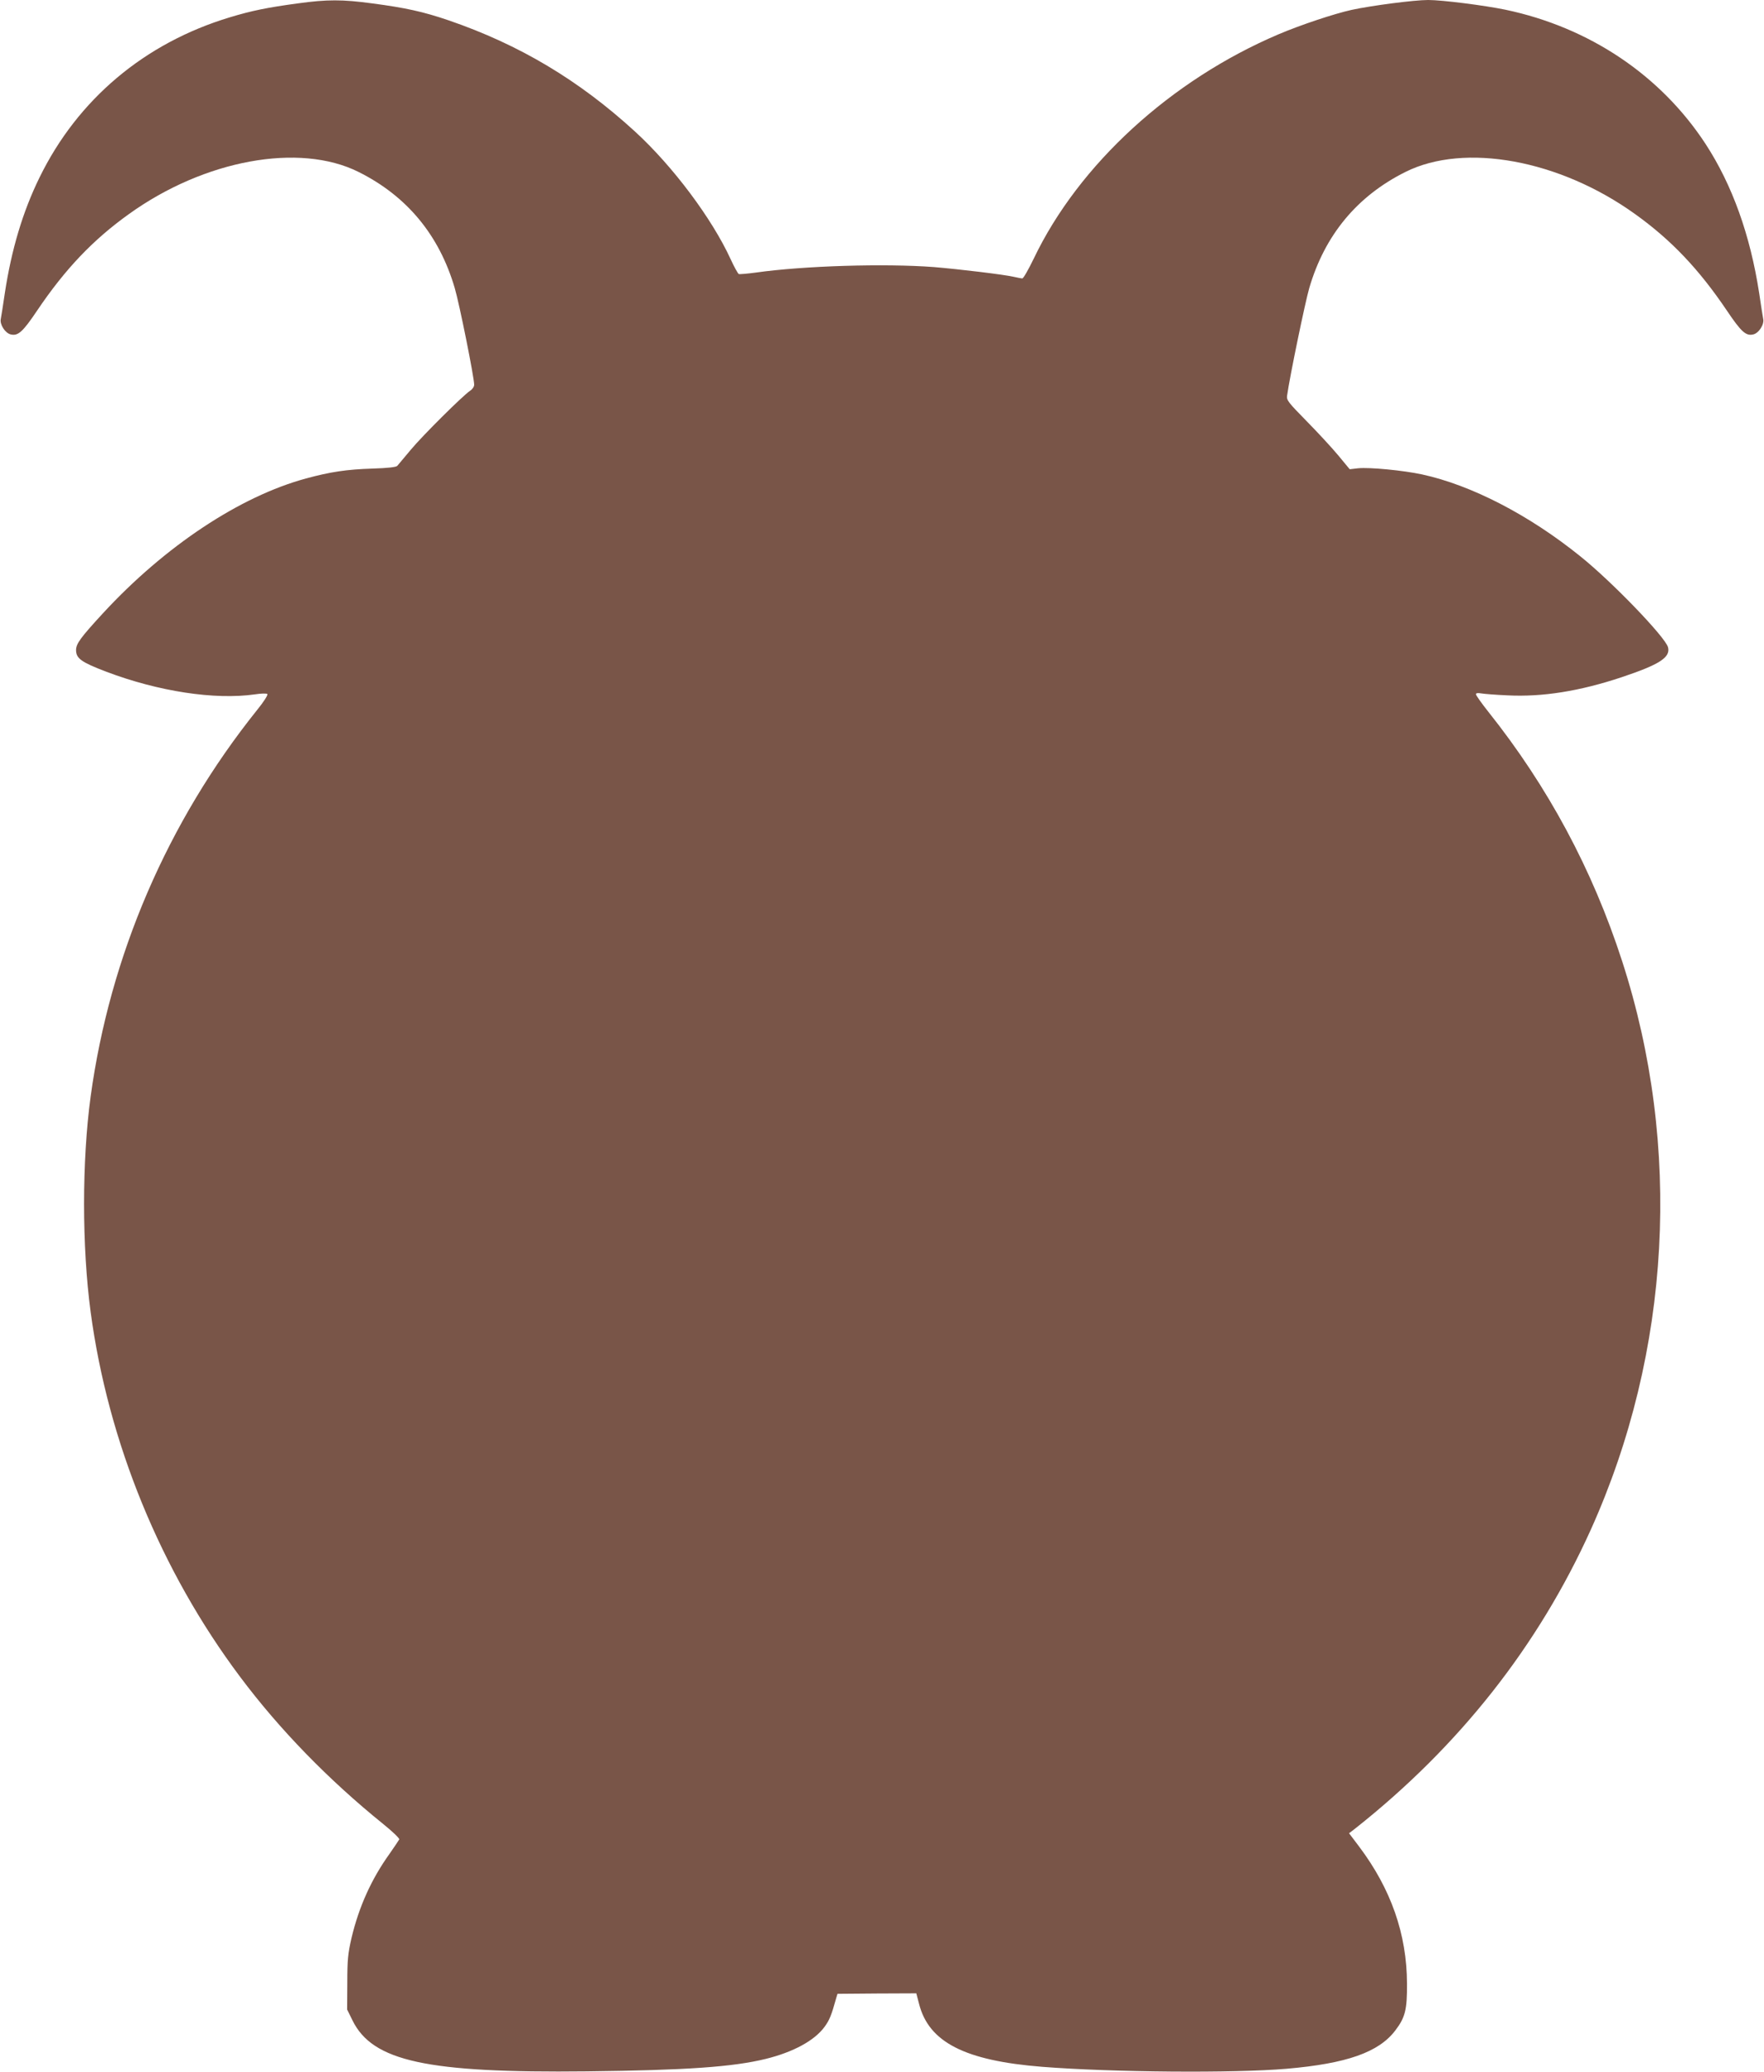 <?xml version="1.0" standalone="no"?>
<!DOCTYPE svg PUBLIC "-//W3C//DTD SVG 20010904//EN"
 "http://www.w3.org/TR/2001/REC-SVG-20010904/DTD/svg10.dtd">
<svg version="1.0" xmlns="http://www.w3.org/2000/svg"
 width="1090pt" height="1280pt" viewBox="0 0 1090 1280"
 preserveAspectRatio="xMidYMid meet">
<g transform="translate(0,1280) scale(0.1,-0.1)"
fill="#795548" stroke="none">
<path d="M1840 12779 c-186 -25 -285 -45 -420 -86 -527 -159 -940 -507 -1176
-990 -103 -210 -173 -444 -214 -713 -11 -74 -22 -146 -25 -160 -8 -34 27 -88
61 -96 45 -11 74 14 164 148 172 255 344 436 566 595 467 336 1054 443 1419
261 299 -149 499 -390 595 -718 29 -98 120 -552 120 -597 0 -12 -11 -28 -25
-37 -45 -30 -293 -276 -367 -365 -39 -47 -77 -92 -83 -99 -7 -8 -57 -14 -155
-17 -157 -5 -258 -20 -409 -61 -409 -111 -872 -418 -1255 -833 -138 -150 -166
-188 -166 -227 0 -52 32 -75 187 -134 322 -122 670 -175 917 -140 39 6 73 7
78 2 5 -5 -23 -49 -63 -98 -554 -691 -910 -1519 -1029 -2389 -54 -399 -54
-925 0 -1330 108 -806 433 -1600 924 -2255 244 -326 546 -636 884 -909 57 -46
101 -88 99 -95 -3 -6 -30 -46 -60 -89 -112 -156 -189 -327 -235 -520 -22 -96
-26 -135 -26 -277 l-1 -165 33 -67 c124 -253 460 -326 1449 -315 614 7 901 27
1105 77 170 42 301 113 363 198 30 41 42 69 73 181 l7 23 244 2 243 1 17 -65
c60 -237 283 -351 761 -389 434 -34 1184 -40 1510 -12 372 32 570 102 672 237
61 80 73 128 72 289 -1 306 -99 585 -296 847 l-62 82 39 30 c643 509 1130
1127 1455 1846 495 1098 565 2367 193 3513 -183 565 -458 1077 -826 1539 -42
53 -77 102 -77 109 0 7 11 9 33 5 17 -3 91 -9 162 -12 216 -11 447 26 705 112
233 78 303 122 287 185 -16 62 -346 405 -542 562 -317 256 -674 440 -978 506
-117 25 -323 45 -395 38 l-52 -6 -72 87 c-40 48 -128 143 -196 212 -111 113
-123 128 -119 155 16 116 112 579 137 665 96 328 296 569 595 718 365 182 952
75 1419 -261 222 -159 394 -340 566 -595 90 -134 119 -159 164 -148 34 8 69
62 61 96 -3 14 -14 86 -25 160 -55 357 -166 667 -330 919 -278 426 -719 722
-1238 831 -131 27 -391 60 -477 60 -86 0 -347 -34 -473 -61 -108 -24 -313 -92
-452 -151 -665 -283 -1234 -804 -1512 -1385 -33 -68 -64 -123 -71 -123 -7 0
-31 5 -54 10 -61 14 -336 47 -492 60 -303 23 -805 8 -1101 -34 -52 -7 -99 -11
-105 -9 -5 2 -28 43 -50 91 -115 251 -357 575 -592 790 -345 316 -713 536
-1150 686 -158 54 -268 78 -473 105 -184 25 -279 25 -460 0z"/>
</g>
</svg>
